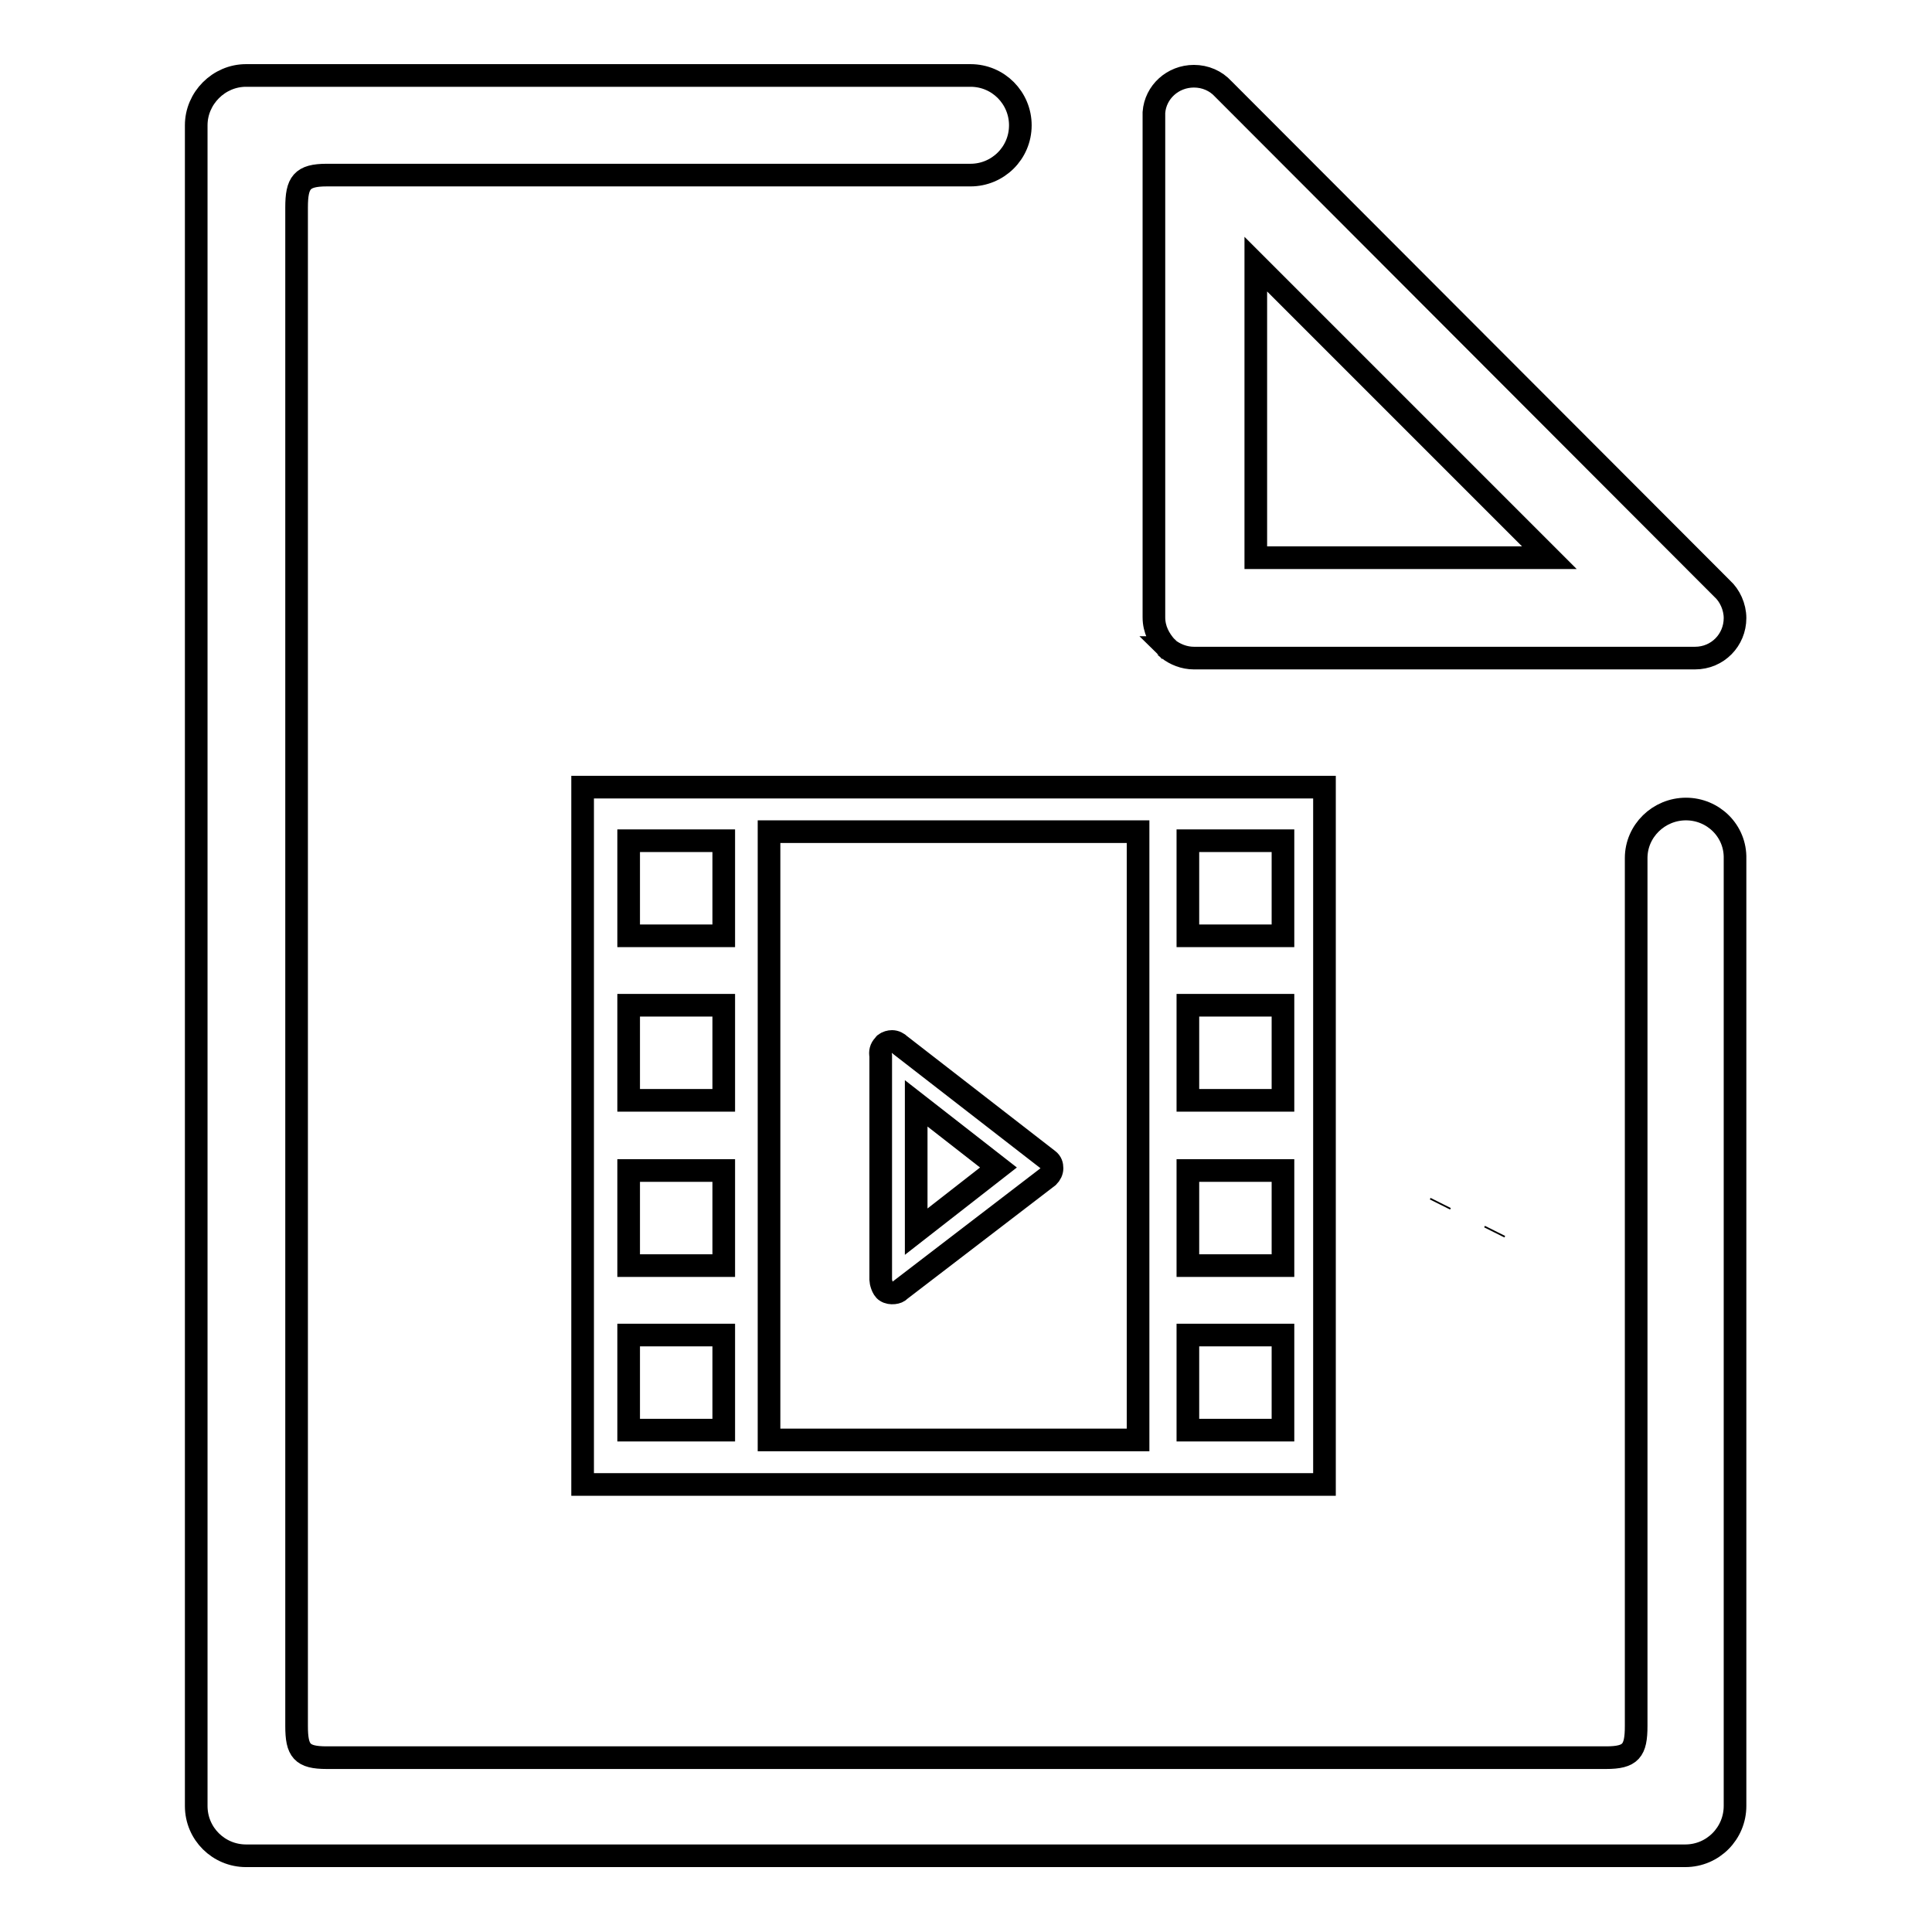 <?xml version="1.0" encoding="utf-8"?>
<!-- Svg Vector Icons : http://www.onlinewebfonts.com/icon -->
<!DOCTYPE svg PUBLIC "-//W3C//DTD SVG 1.1//EN" "http://www.w3.org/Graphics/SVG/1.1/DTD/svg11.dtd">
<svg version="1.1" xmlns="http://www.w3.org/2000/svg" xmlns:xlink="http://www.w3.org/1999/xlink" x="0px" y="0px" viewBox="0 0 256 256" enable-background="new 0 0 256 256" xml:space="preserve">
<g><g><path stroke-width="3" fill-opacity="0" stroke="#000000"  d="M198,163.3L198,163.3l0.1-0.2L198,163.3L198,163.3z"/><path stroke-width="3" fill-opacity="0" stroke="#000000"  d="M190.8,159.6L190.8,159.6l0.1-0.2L190.8,159.6L190.8,159.6z"/><path stroke-width="3" fill-opacity="0" stroke="#000000"  d="M154.6,85.8C154.6,85.8,154.7,85.8,154.6,85.8c0.1,0.1,0.2,0.1,0.2,0.2c0,0,0,0,0,0c0.9,0.7,2.1,1.2,3.4,1.2h66.4c3,0,5.3-2.4,5.3-5.3c0-1.5-0.7-3-1.7-3.9l-66.1-66.2c-1-1.1-2.4-1.7-3.9-1.7c-2.8,0-5.1,2.1-5.3,4.8l0,0c0,0.2,0,0.3,0,0.5v66.4C152.9,83.4,153.6,84.7,154.6,85.8L154.6,85.8z M166.4,35l38.9,38.9h-38.9V35z"/><path stroke-width="3" fill-opacity="0" stroke="#000000"  d="M223.4,107.2c-3.6,0-6.6,2.9-6.6,6.5h0v115c0,3.3-0.7,4.2-4,4.2H43.3c-3.3,0-4-0.9-4-4.2V27.5c0-3.3,0.7-4.3,4-4.3h85.1v0c0.1,0,0.1,0,0.2,0c3.6,0,6.6-2.9,6.6-6.6c0-3.6-2.9-6.6-6.6-6.6c-0.1,0-0.1,0-0.2,0v0H32.6C29,10,26,13,26,16.6v222.7c0,3.7,3,6.6,6.6,6.6h190.7c3.7,0,6.6-3,6.6-6.6V113.8l0,0C230,110.1,227,107.2,223.4,107.2z"/><path stroke-width="3" fill-opacity="0" stroke="#000000"  d="M119.3,138.5c-0.3-0.3-0.7-0.5-1.1-0.5c-0.3,0-0.7,0.1-0.9,0.3c-0.1,0-0.1,0.1-0.2,0.2c-0.4,0.4-0.5,0.9-0.4,1.4v29.7c0,0.2,0.2,1.2,0.7,1.5c0.6,0.4,1.6,0.2,1.8-0.1l19.7-15.1c0.3-0.3,0.5-0.7,0.5-1.1c0-0.4-0.1-0.8-0.5-1.1L119.3,138.5z M121.4,163.2v-17l10.9,8.5L121.4,163.2z"/><path stroke-width="3" fill-opacity="0" stroke="#000000"  d="M77.2,196.7h98.3v-92.4H77.2V196.7z M157.4,111.4h12.6V124h-12.6V111.4z M157.4,133.2h12.6v12.6h-12.6V133.2z M157.4,155.1h12.6v12.6h-12.6V155.1z M157.4,176.9h12.6v12.6h-12.6V176.9z M101.9,110.2h48.9v80.6h-48.9V110.2z M83.3,111.4h12.6V124H83.3V111.4z M83.3,133.2h12.6v12.6H83.3V133.2z M83.3,155.1h12.6v12.6H83.3V155.1z M83.3,176.9h12.6v12.6H83.3V176.9z"/></g></g>
</svg>